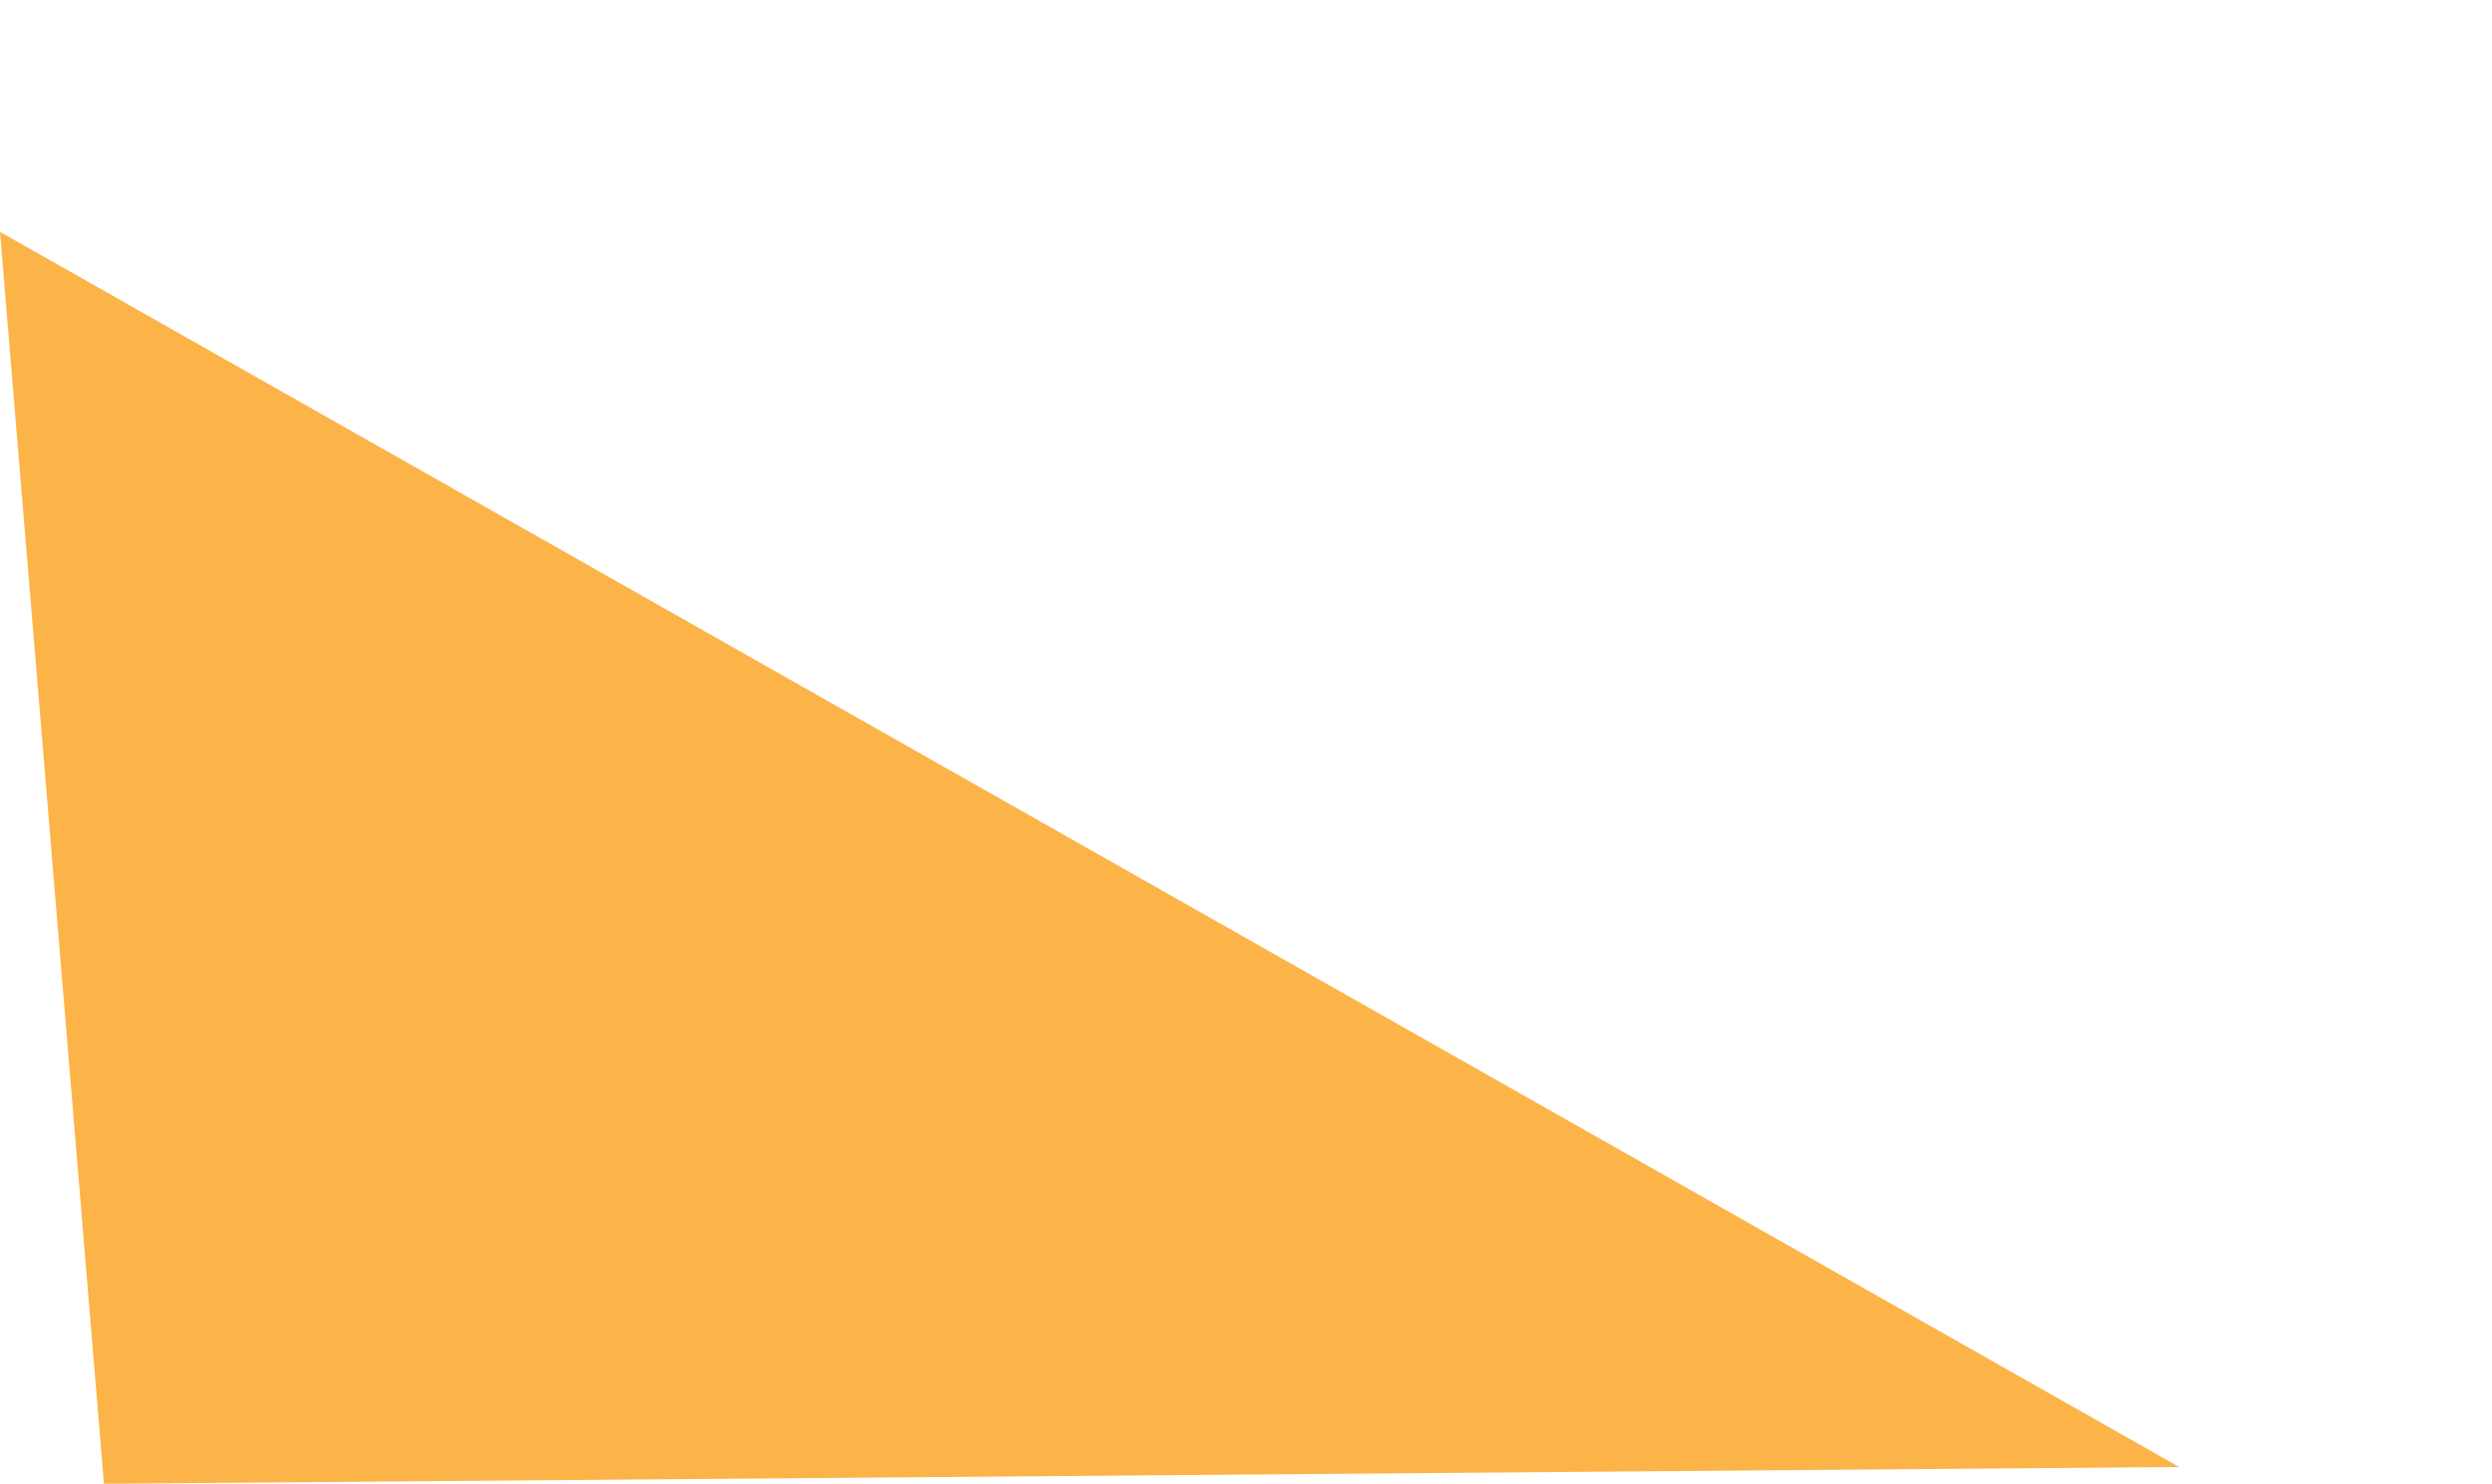 <svg xmlns="http://www.w3.org/2000/svg" xmlns:xlink="http://www.w3.org/1999/xlink" id="Layer_1" x="0px" y="0px" viewBox="0 0 178 106" style="enable-background:new 0 0 178 106;" xml:space="preserve"><style type="text/css">	.st0{fill:#FCB448;}</style><path class="st0" d="M0,16.564L7.425,106l148.229-1.199L0,16.564z"></path></svg>